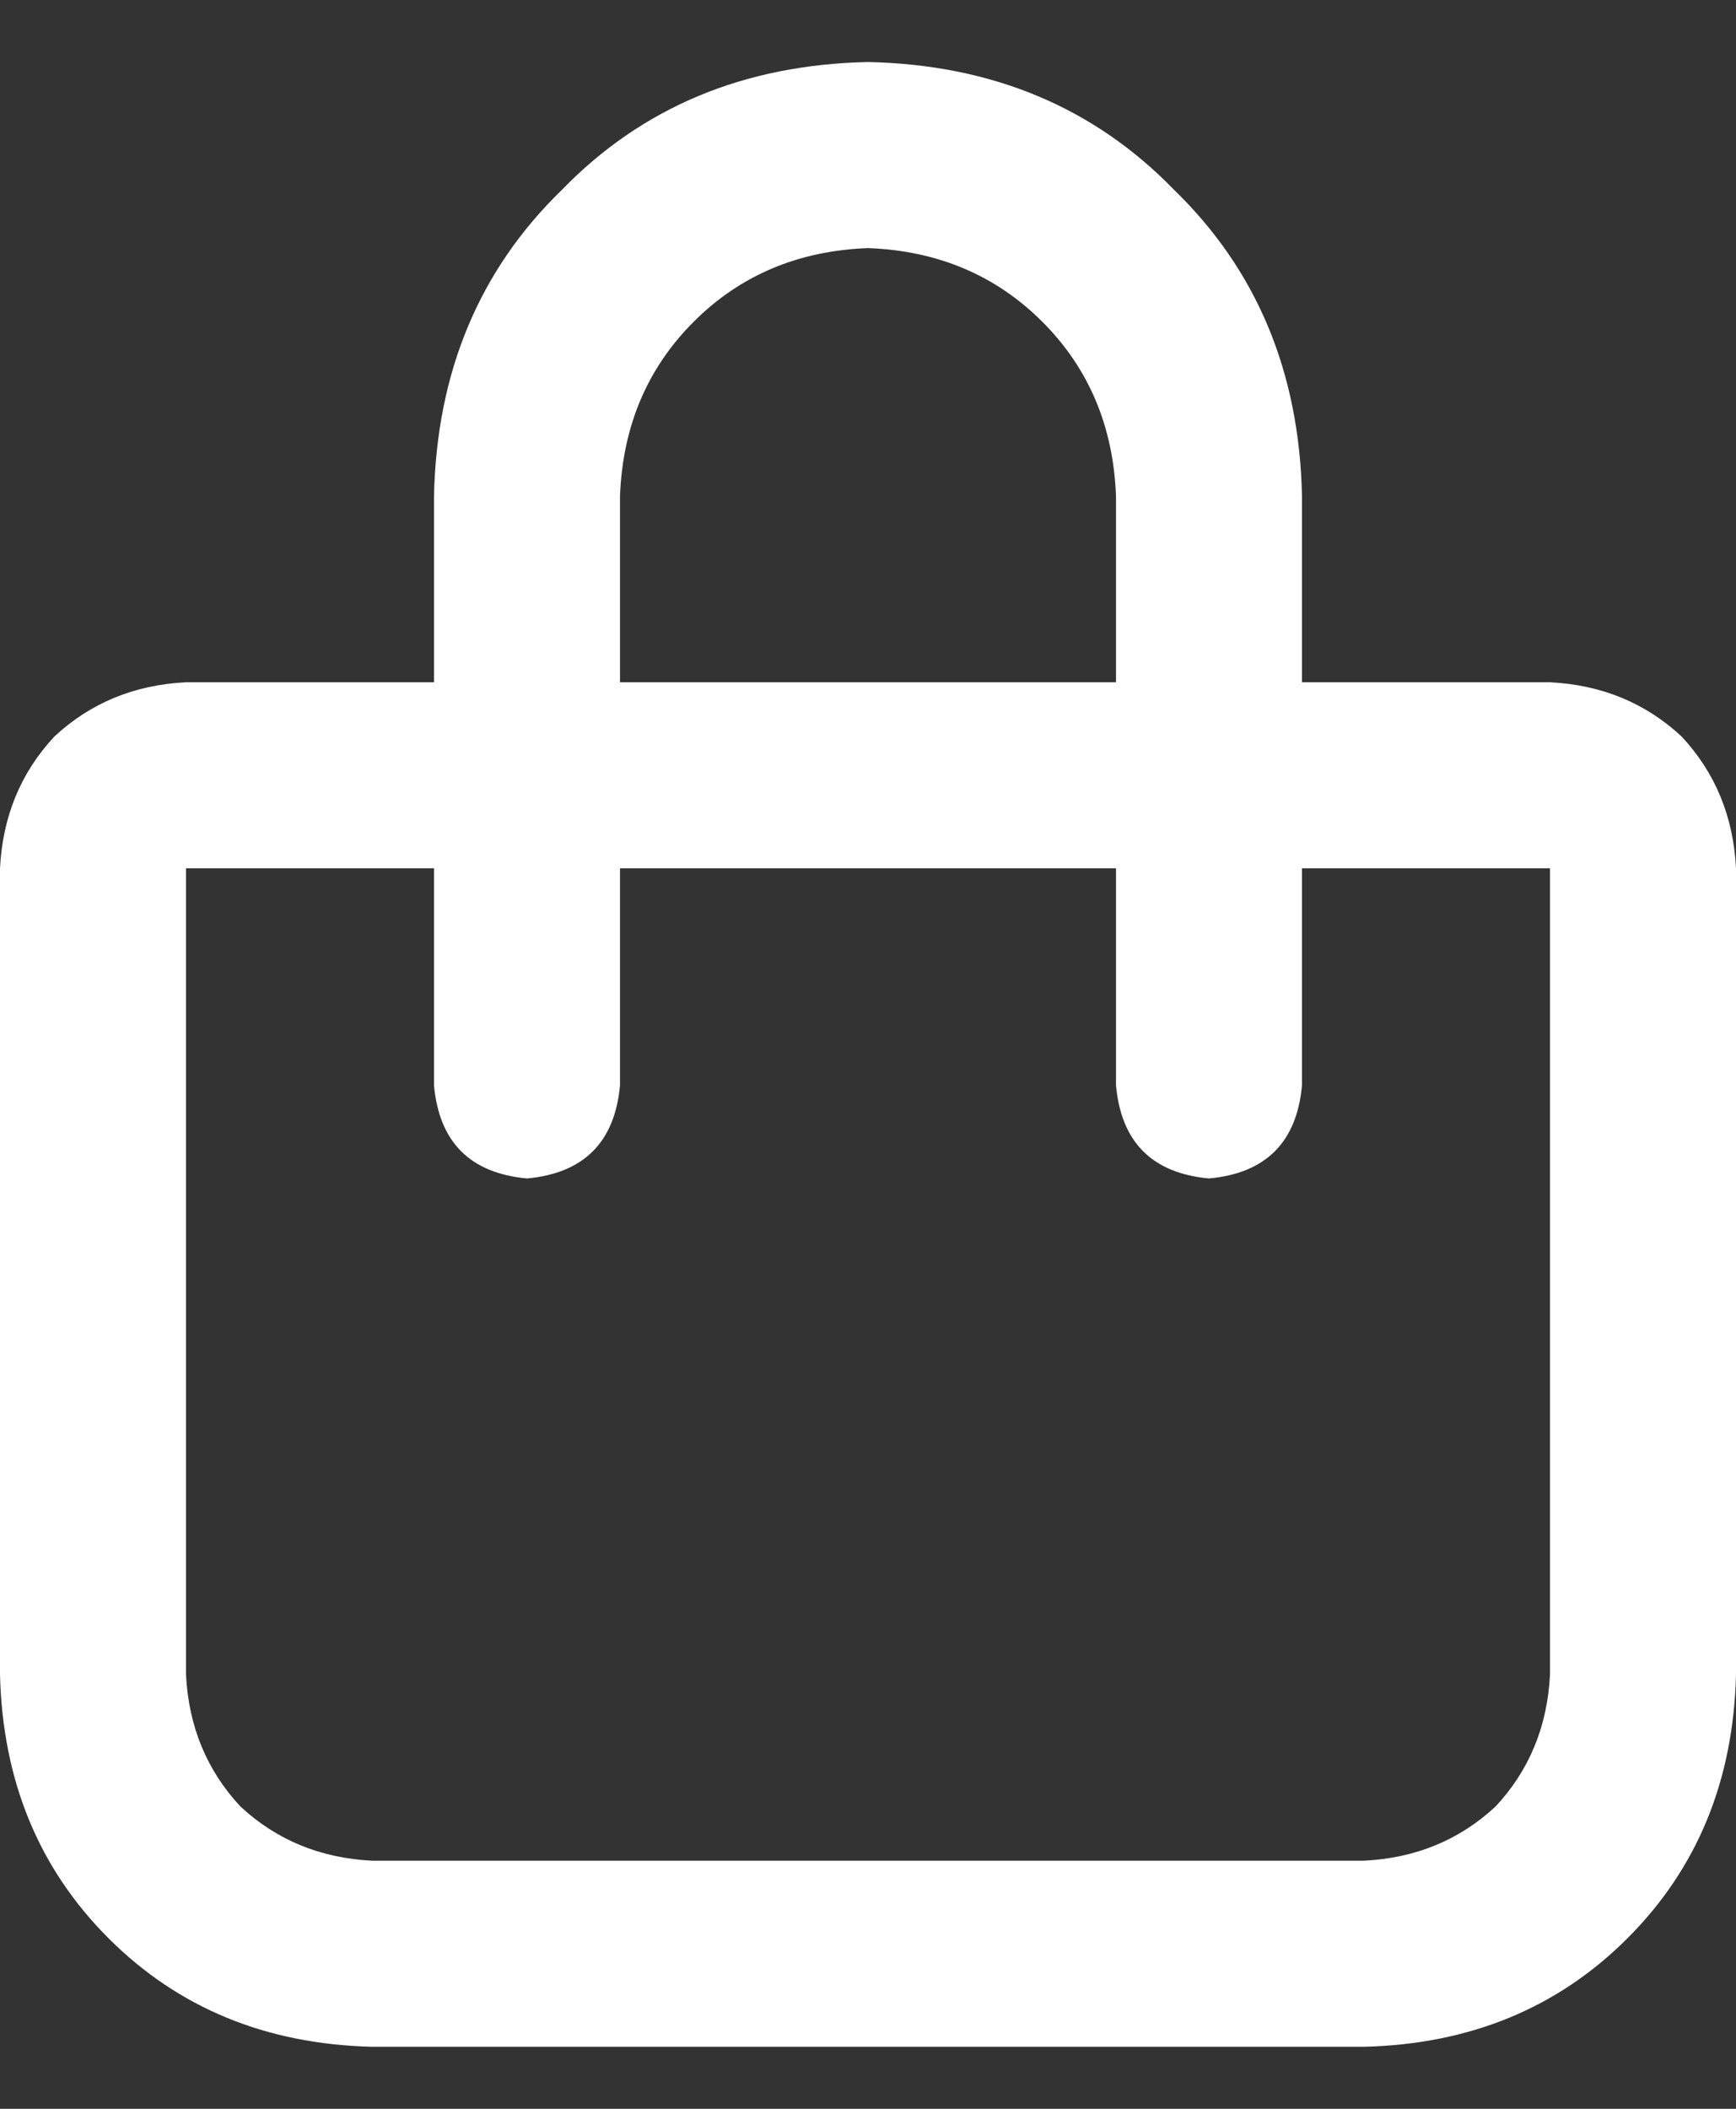 <svg width="14" height="17" viewBox="0 0 14 17" fill="none" xmlns="http://www.w3.org/2000/svg">
<rect x="0" y="0" width="14" height="17" fill="#333333" stroke="none"/>
<path d="M3.5 5.5V4C3.521 3 3.865 2.177 4.531 1.531C5.177 0.865 6 0.521 7 0.5C8 0.521 8.823 0.865 9.469 1.531C10.135 2.177 10.479 3 10.5 4V5.5H12.5C12.917 5.521 13.271 5.667 13.562 5.938C13.833 6.229 13.979 6.583 14 7V13.5C13.979 14.354 13.688 15.062 13.125 15.625C12.562 16.188 11.854 16.479 11 16.5H3C2.146 16.479 1.438 16.188 0.875 15.625C0.312 15.062 0.021 14.354 0 13.5V7C0.021 6.583 0.167 6.229 0.438 5.938C0.729 5.667 1.083 5.521 1.5 5.5H3.5ZM5 5.5H9V4C8.979 3.438 8.781 2.969 8.406 2.594C8.031 2.219 7.562 2.021 7 2C6.438 2.021 5.969 2.219 5.594 2.594C5.219 2.969 5.021 3.438 5 4V5.5ZM1.5 7V13.5C1.521 13.917 1.667 14.271 1.938 14.562C2.229 14.833 2.583 14.979 3 15H11C11.417 14.979 11.771 14.833 12.062 14.562C12.333 14.271 12.479 13.917 12.5 13.5V7H10.5V8.75C10.458 9.208 10.208 9.458 9.75 9.5C9.292 9.458 9.042 9.208 9 8.75V7H5V8.75C4.958 9.208 4.708 9.458 4.25 9.5C3.792 9.458 3.542 9.208 3.5 8.75V7H1.5Z" fill="white"/>
</svg>
